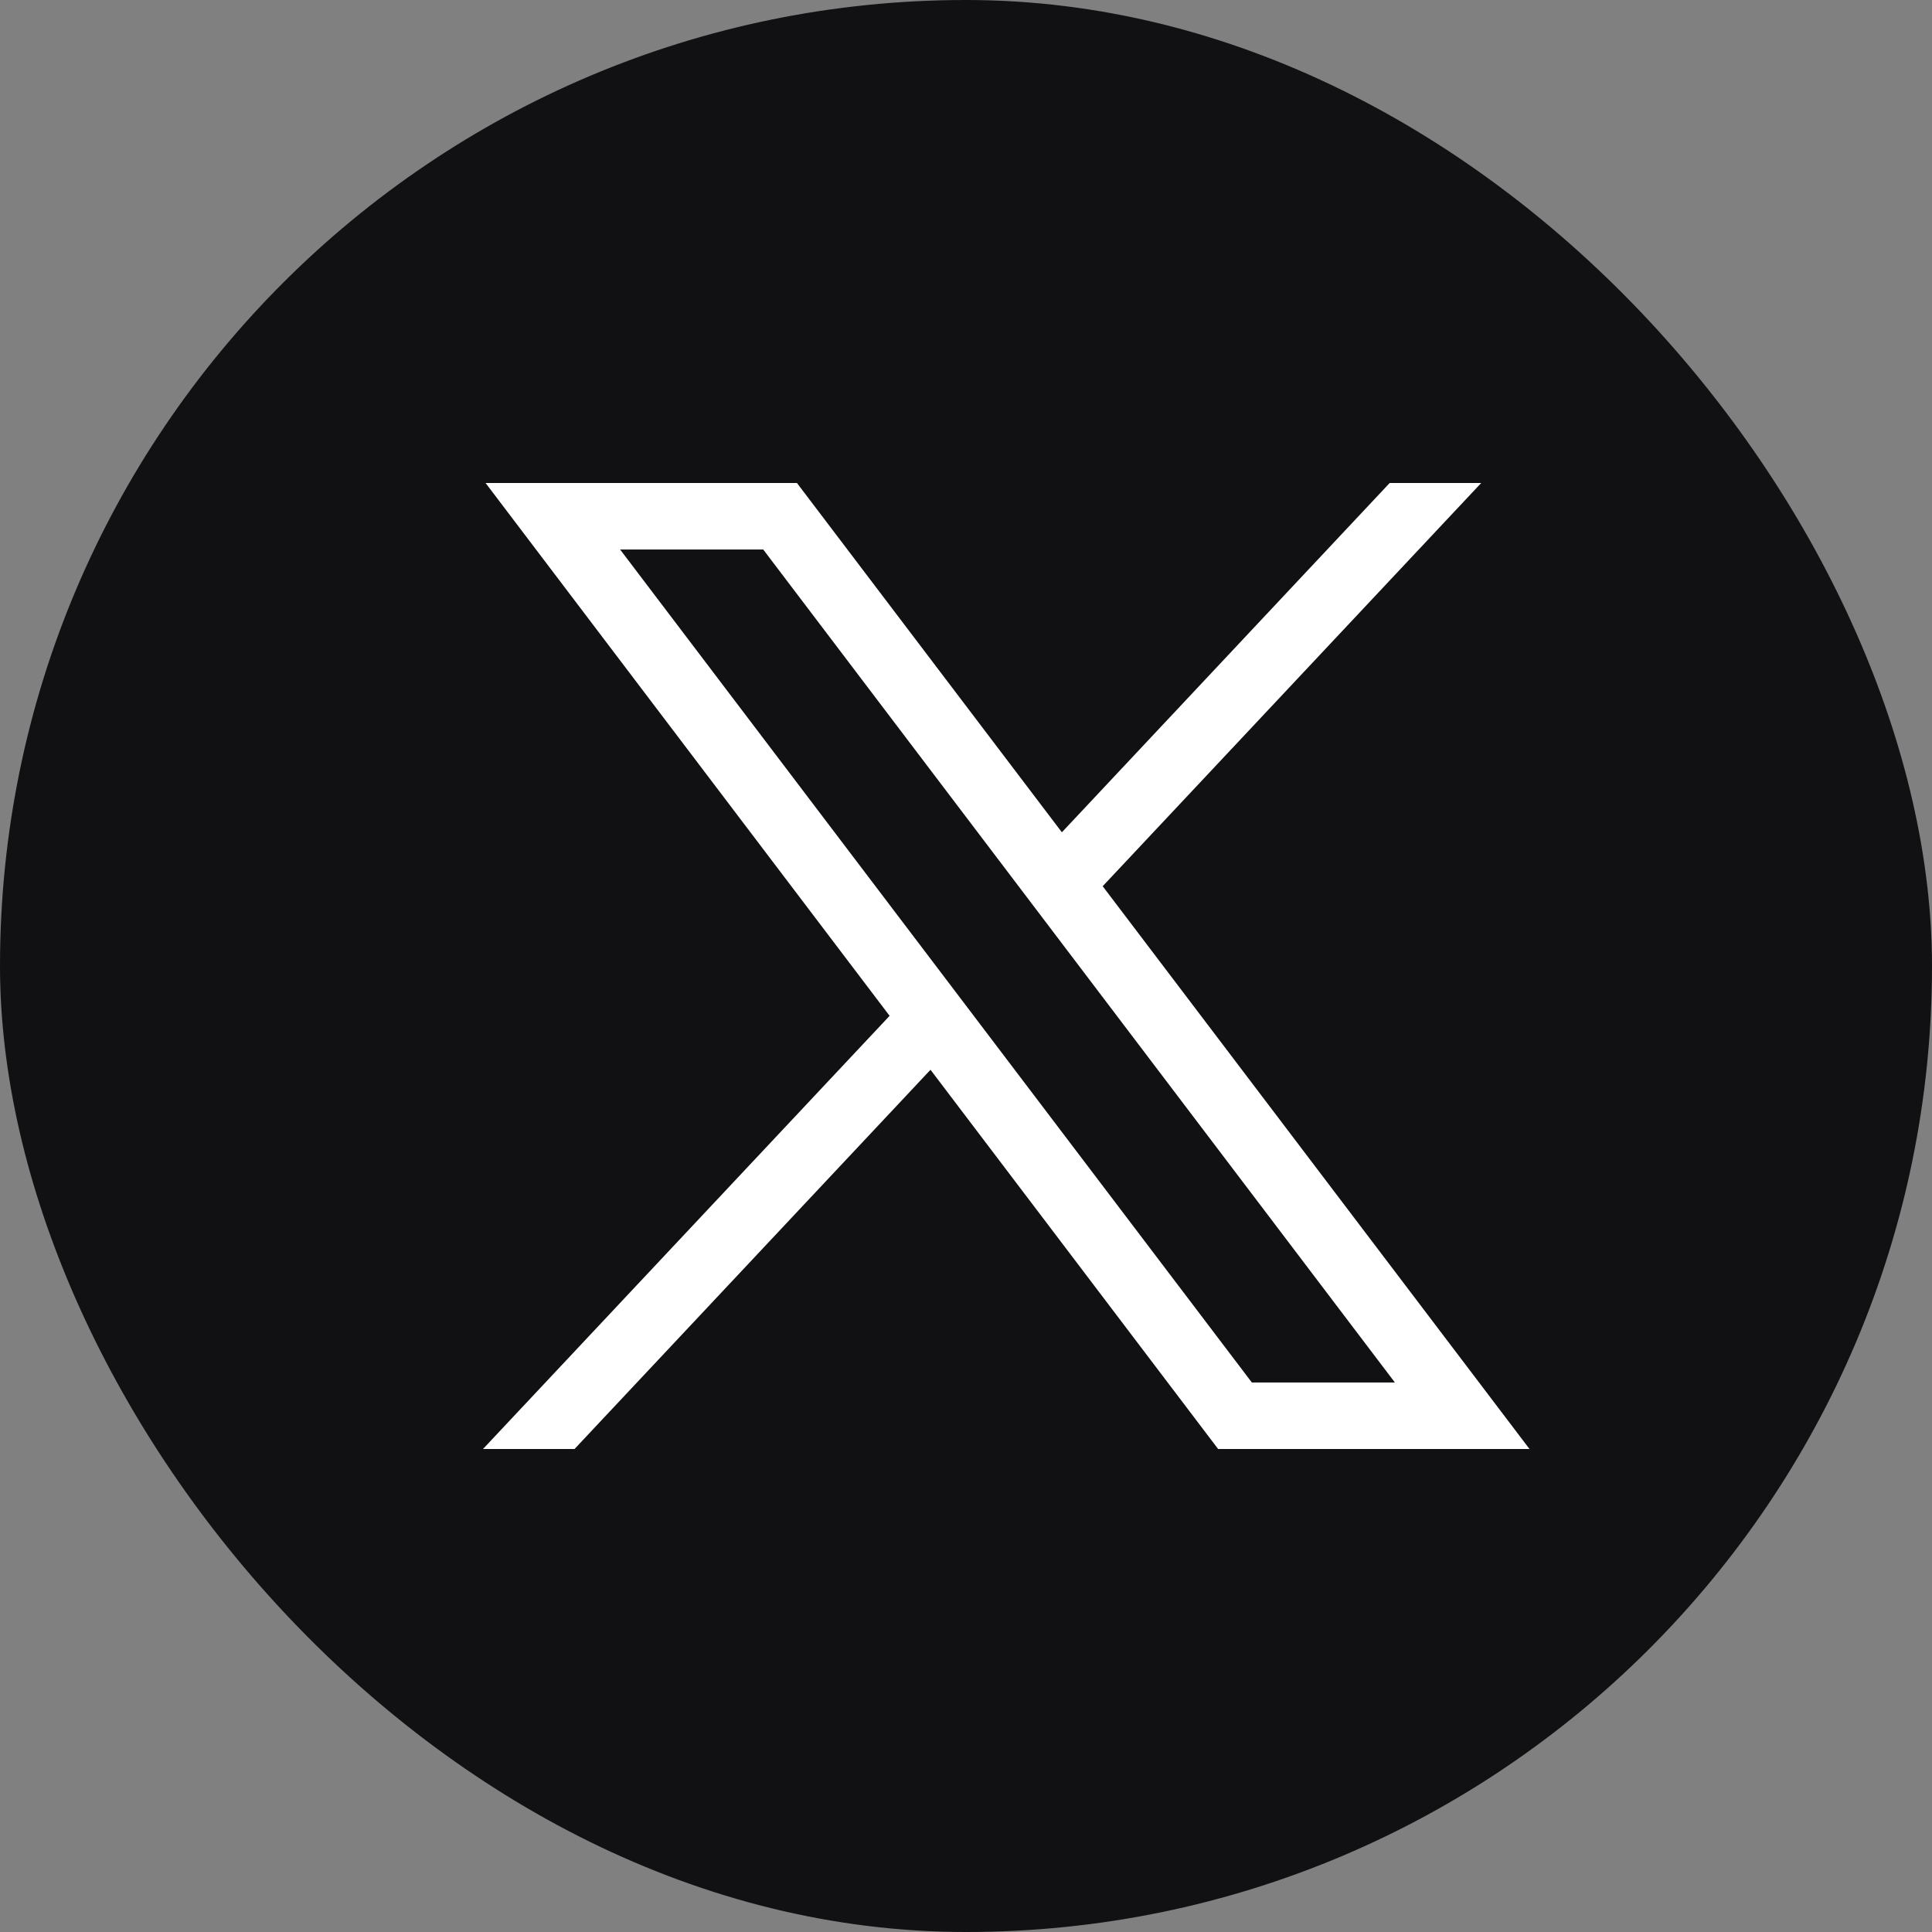 <svg width="24" height="24" viewBox="0 0 24 24" fill="none" xmlns="http://www.w3.org/2000/svg">
<rect x="0" y="0" width="24" height="24" fill="#808080" stroke="none"/>
<rect width="24" height="24" rx="12" fill="#111114"/>
<path d="M6.032 6L11.051 12.619L6 18H7.137L11.559 13.289L15.132 18H19L13.698 11.009L18.4 6H17.263L13.191 10.339L9.9 6H6.032ZM7.703 6.826H9.481L17.328 17.174H15.551L7.703 6.826Z" fill="white"/>
</svg>
